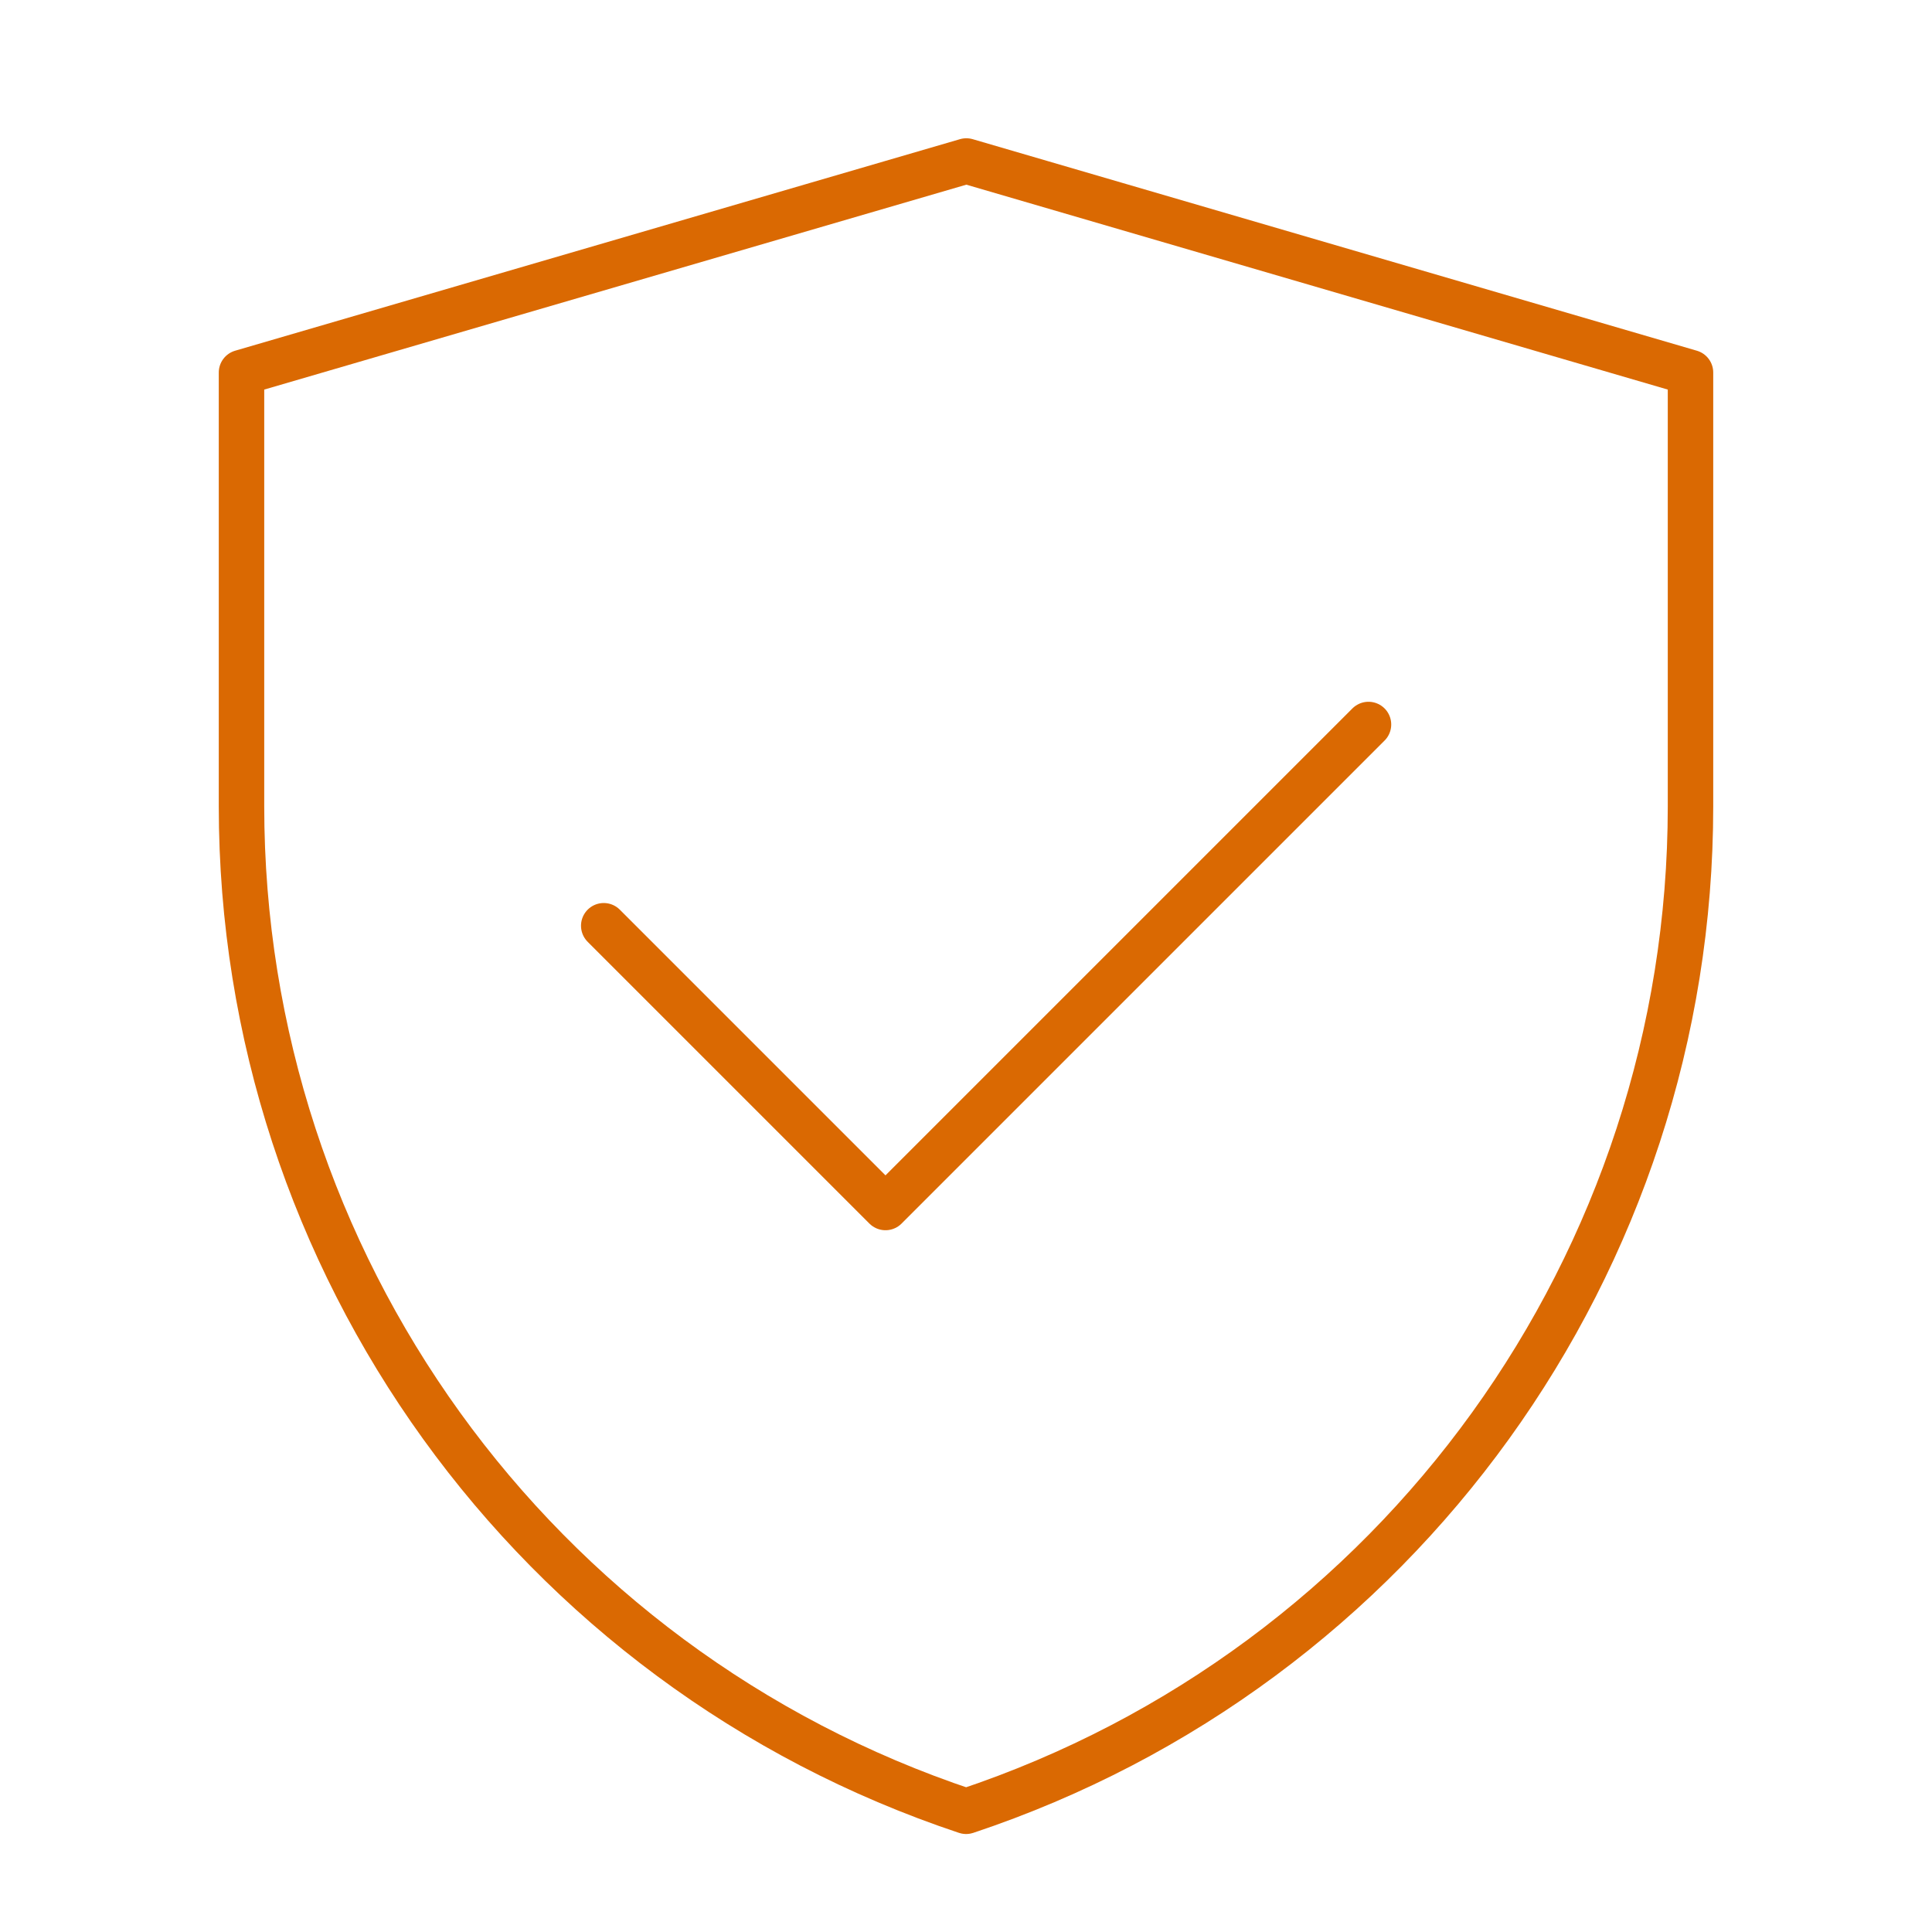 <?xml version="1.0" encoding="UTF-8"?> <svg xmlns="http://www.w3.org/2000/svg" width="85" height="85" viewBox="0 0 85 85" fill="none"> <path d="M10.625 16.39L42.515 7.083L74.375 16.39V35.477C74.375 55.537 61.537 73.347 42.505 79.689C23.467 73.347 10.625 55.533 10.625 35.468V16.39Z" stroke="#DA6902" stroke-width="2" stroke-linejoin="round"></path> <path d="M26.562 40.729L38.958 53.125L60.208 31.875" stroke="#DA6902" stroke-width="2" stroke-linecap="round" stroke-linejoin="round"></path> </svg> 